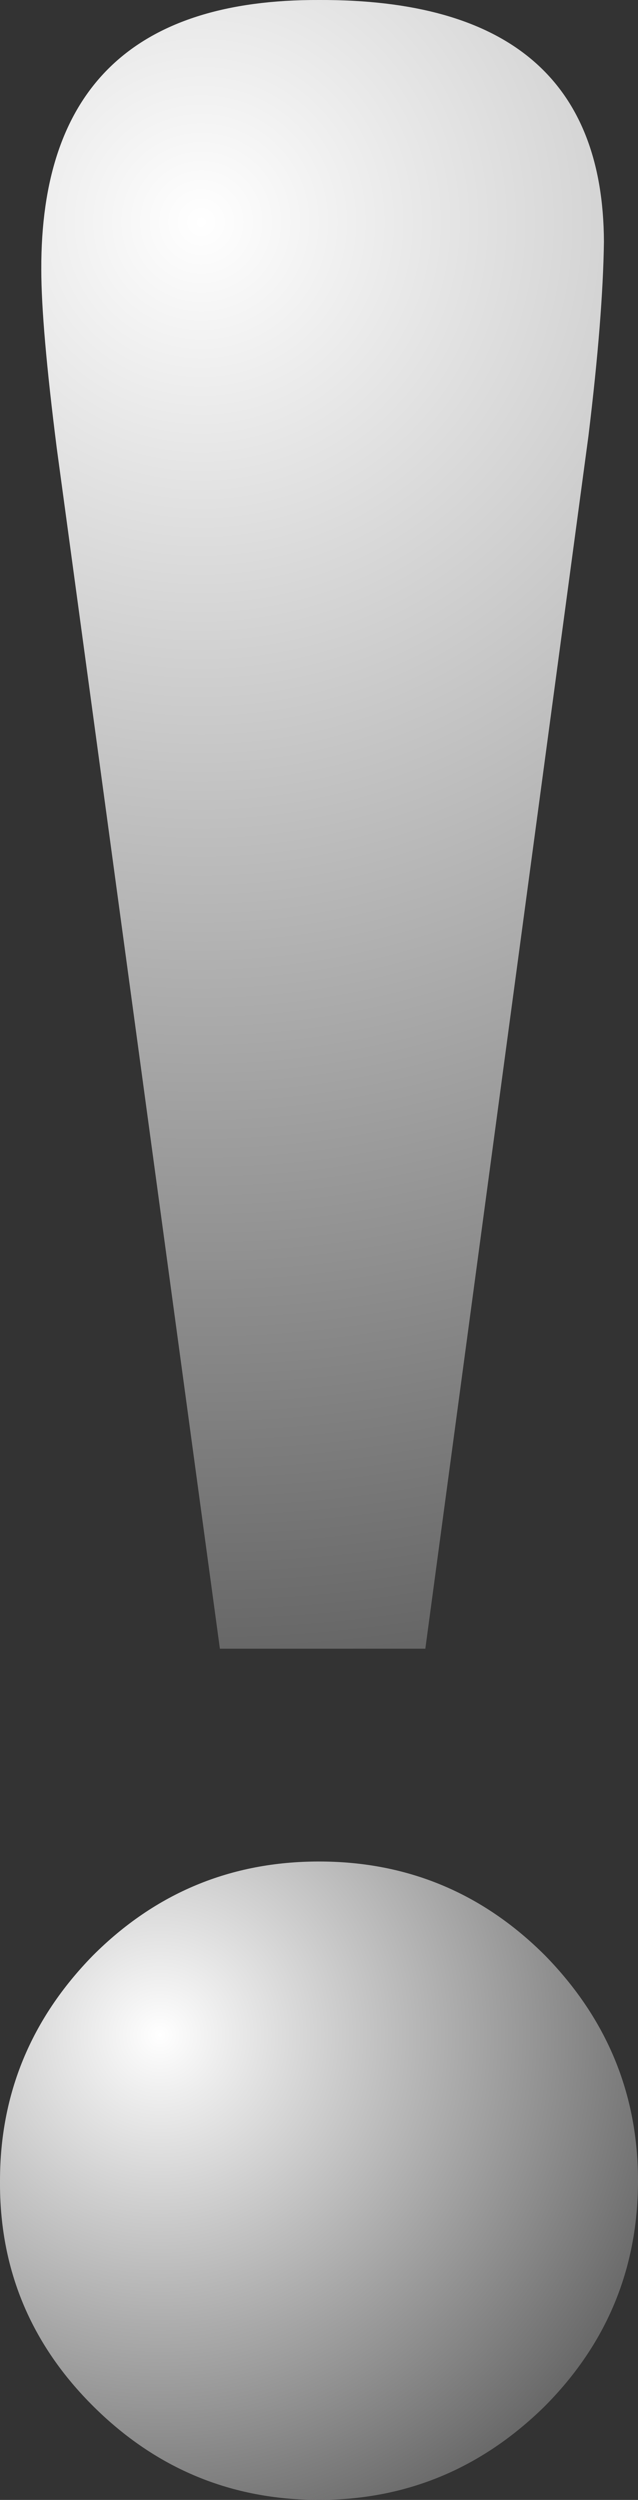 <?xml version="1.0" encoding="UTF-8" standalone="no"?>
<svg xmlns:xlink="http://www.w3.org/1999/xlink" height="121.0px" width="30.9px" xmlns="http://www.w3.org/2000/svg">
  <rect width="100%" height="100%" fill="#333333" stroke="none"/>
  <g transform="matrix(1.0, 0.0, 0.0, 1.0, 15.7, 60.5)">
    <path d="M15.2 45.05 Q15.2 51.45 10.65 56.0 6.05 60.5 -0.25 60.5 -6.6 60.5 -11.15 56.0 -15.75 51.45 -15.7 45.05 -15.7 38.75 -11.2 34.15 -6.65 29.6 -0.25 29.6 6.15 29.6 10.7 34.15 15.2 38.75 15.2 45.05" fill="url(#gradient0)" fill-rule="evenodd" stroke="none"/>
    <path d="M13.55 -48.8 Q13.5 -45.15 12.8 -39.4 L4.9 19.3 -5.05 19.3 -12.95 -38.8 Q-13.7 -44.7 -13.7 -47.45 -13.75 -60.55 -0.25 -60.5 13.5 -60.55 13.55 -48.8" fill="url(#gradient1)" fill-rule="evenodd" stroke="none"/>
  </g>
  <defs>
    <radialGradient cx="0" cy="0" gradientTransform="matrix(0.032, 0.0, 0.0, 0.032, -7.95, 38.0)" gradientUnits="userSpaceOnUse" id="gradient0" r="819.2" spreadMethod="pad">
      <stop offset="0.0" stop-color="#ffffff"/>
      <stop offset="1.0" stop-color="#666666"/>
    </radialGradient>
    <radialGradient cx="0" cy="0" gradientTransform="matrix(0.085, 0.0, 0.0, 0.085, -5.95, -49.75)" gradientUnits="userSpaceOnUse" id="gradient1" r="819.2" spreadMethod="pad">
      <stop offset="0.0" stop-color="#ffffff"/>
      <stop offset="1.0" stop-color="#666666"/>
    </radialGradient>
  </defs>
</svg>
